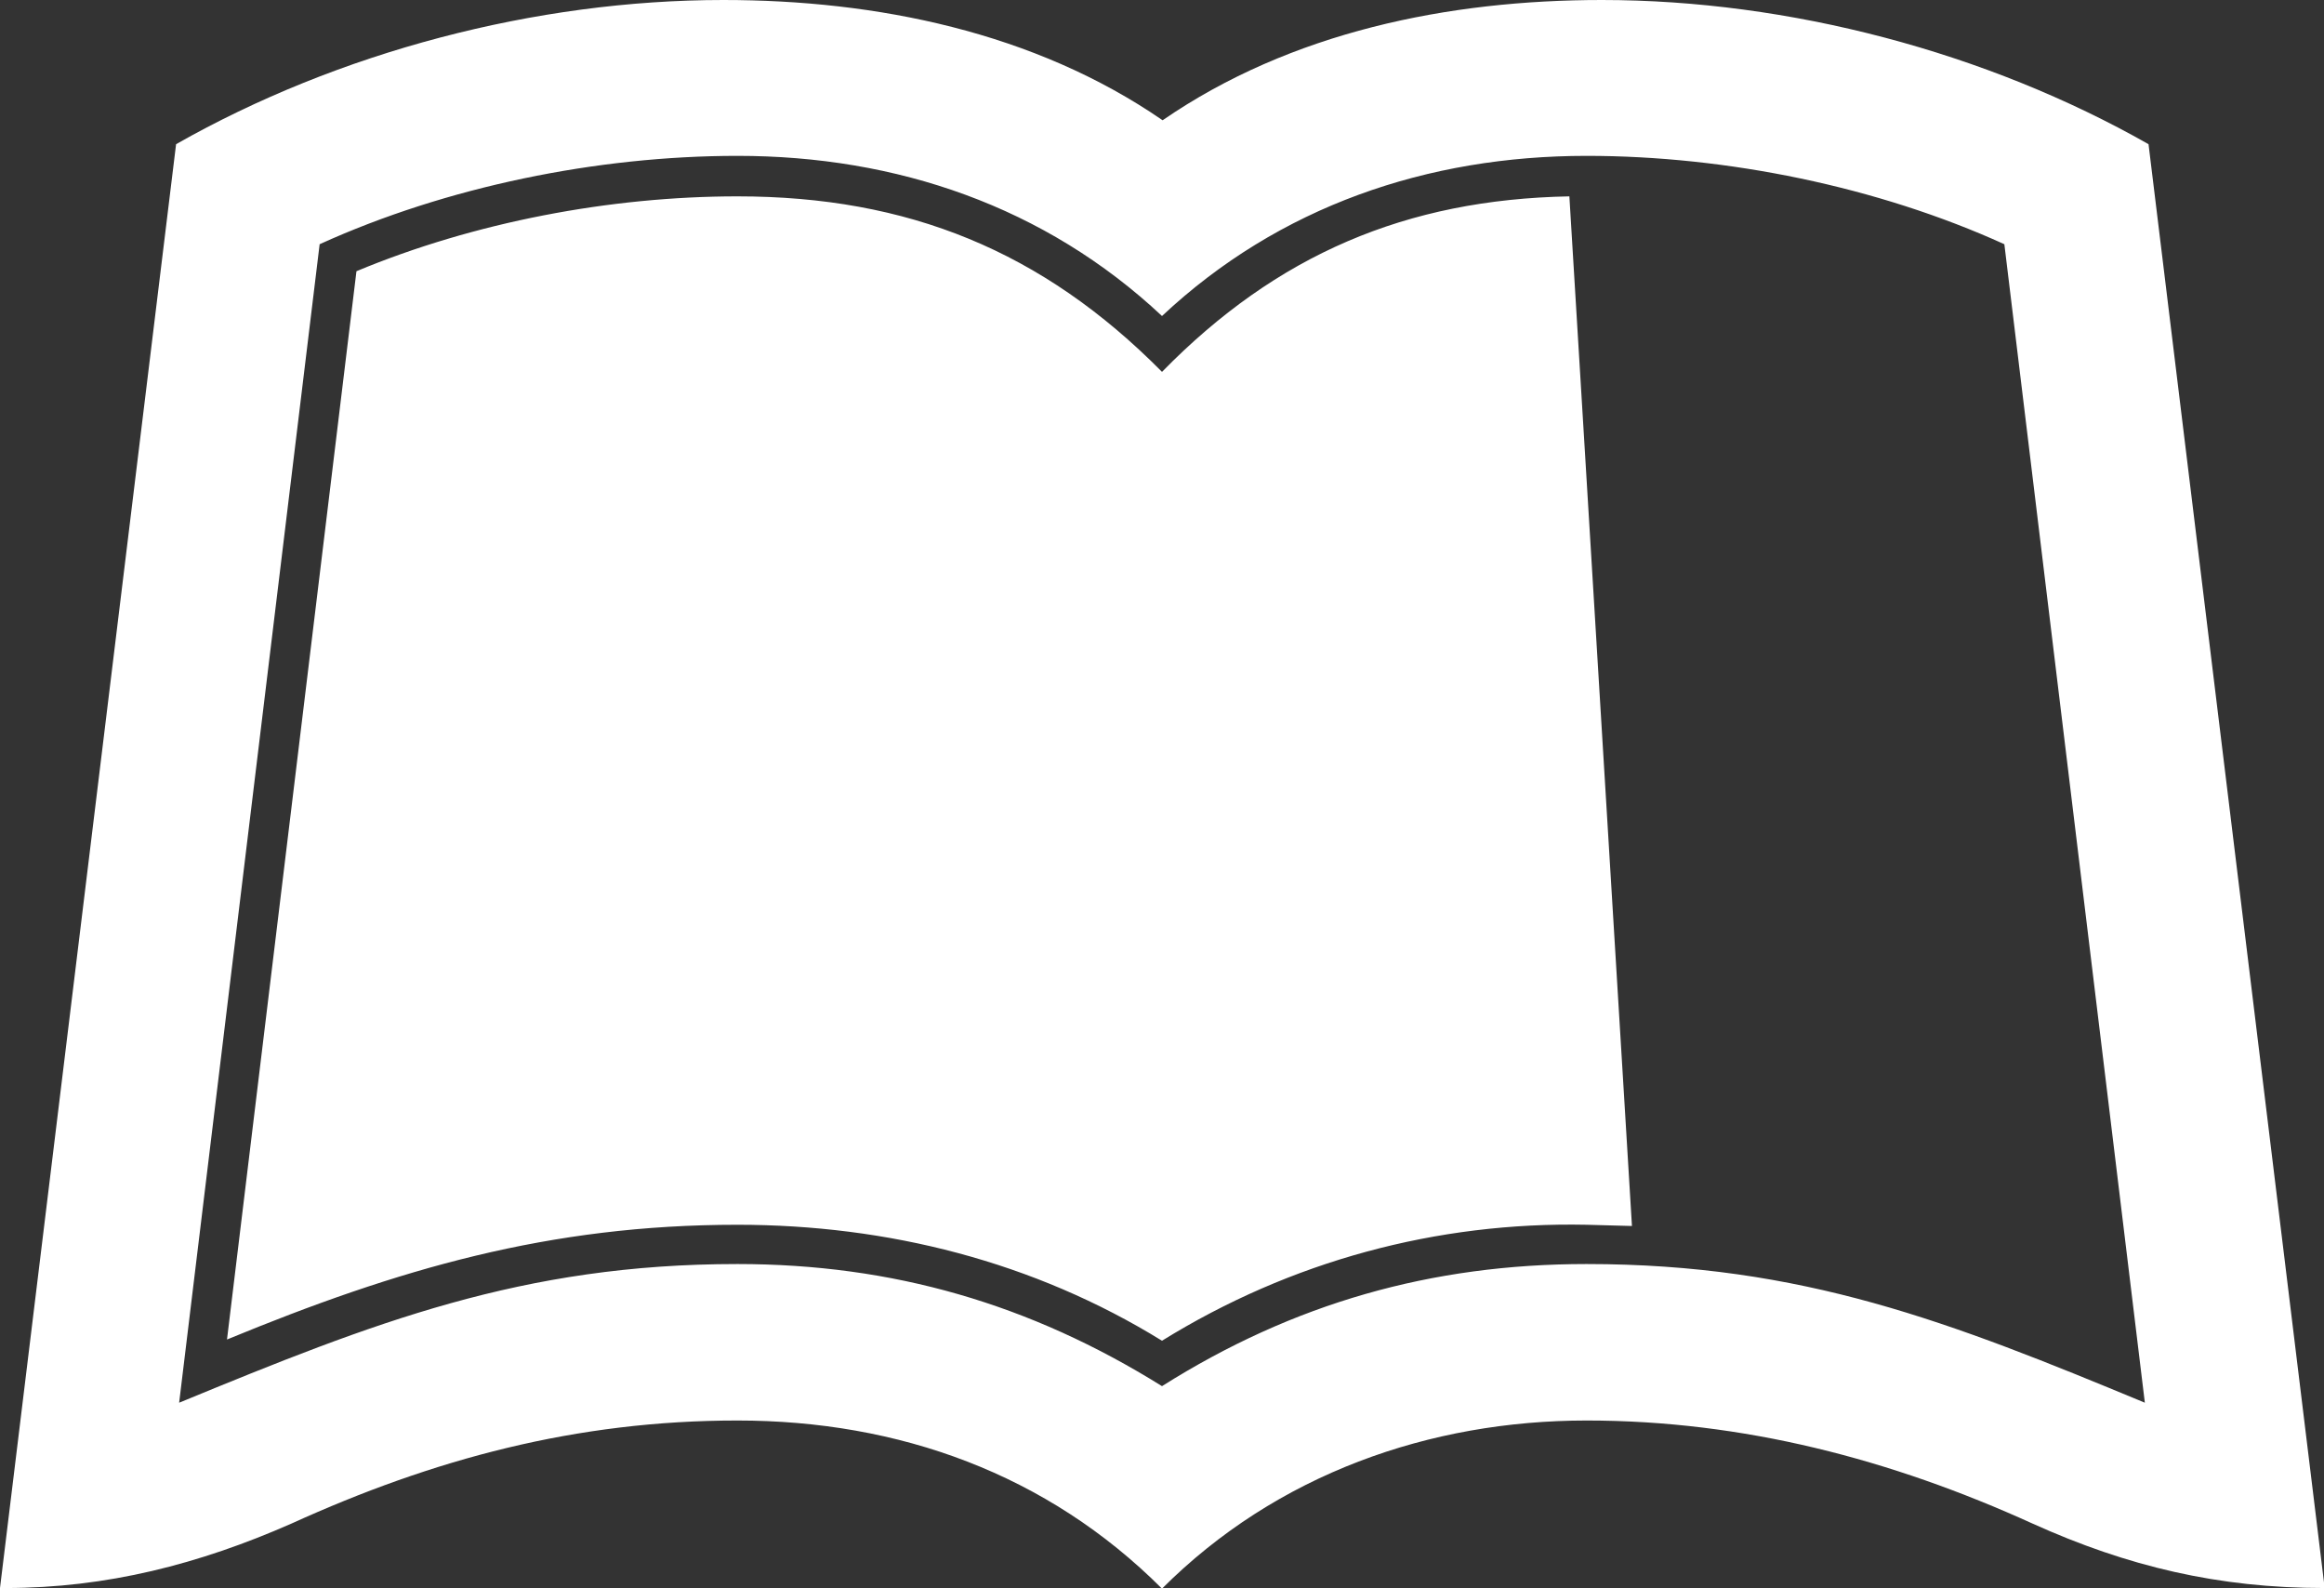 <?xml version="1.0" encoding="UTF-8"?>
<svg id="_レイヤー_1" data-name="レイヤー 1" xmlns="http://www.w3.org/2000/svg" width="37.88" height="25.88" viewBox="0 0 37.88 25.88">
  <rect x="0" y="0" width="37.88" height="25.88" fill="#333333" stroke="none"/>
  <defs>
    <style>
      .cls-1 {
        fill: #fff;
        stroke-width: 0px;
      }
    </style>
  </defs>
  <path class="cls-1" d="M25.58,3.2l1.02,16.78-.74-.02c-2.44-.05-4.82.59-6.92,1.89-2.09-1.29-4.47-1.89-6.92-1.89-3.07,0-5.53.72-8.32,1.87L5.81,4.42c1.92-.8,4.14-1.22,6.21-1.22,2.78,0,4.97.89,6.92,2.86,1.87-1.91,3.98-2.81,6.64-2.86ZM37.88,25.88c-1.72,0-3.2-.35-4.75-1.05-2.31-1.05-4.72-1.68-7.27-1.68s-5.05.87-6.92,2.74c-1.87-1.87-4.29-2.74-6.92-2.74s-4.96.63-7.27,1.68c-1.5.66-3.01,1.05-4.66,1.05h-.09L2.87,2.35C5.51.85,8.73,0,11.79,0c2.49,0,5.07.52,7.16,1.96,2.09-1.44,4.66-1.96,7.16-1.96,3.05,0,6.27.85,8.91,2.35l2.87,23.52ZM34.96,22.86l-2.29-18.88c-2.07-.94-4.53-1.44-6.81-1.44-2.59,0-5.01.82-6.92,2.61-1.91-1.79-4.33-2.61-6.92-2.61-2.28,0-4.74.5-6.81,1.44l-2.29,18.88c3.18-1.31,5.59-2.26,9.1-2.26,2.53,0,4.77.65,6.92,1.99,2.14-1.35,4.39-1.99,6.92-1.99,3.52,0,5.92.94,9.1,2.26Z"/>
</svg>